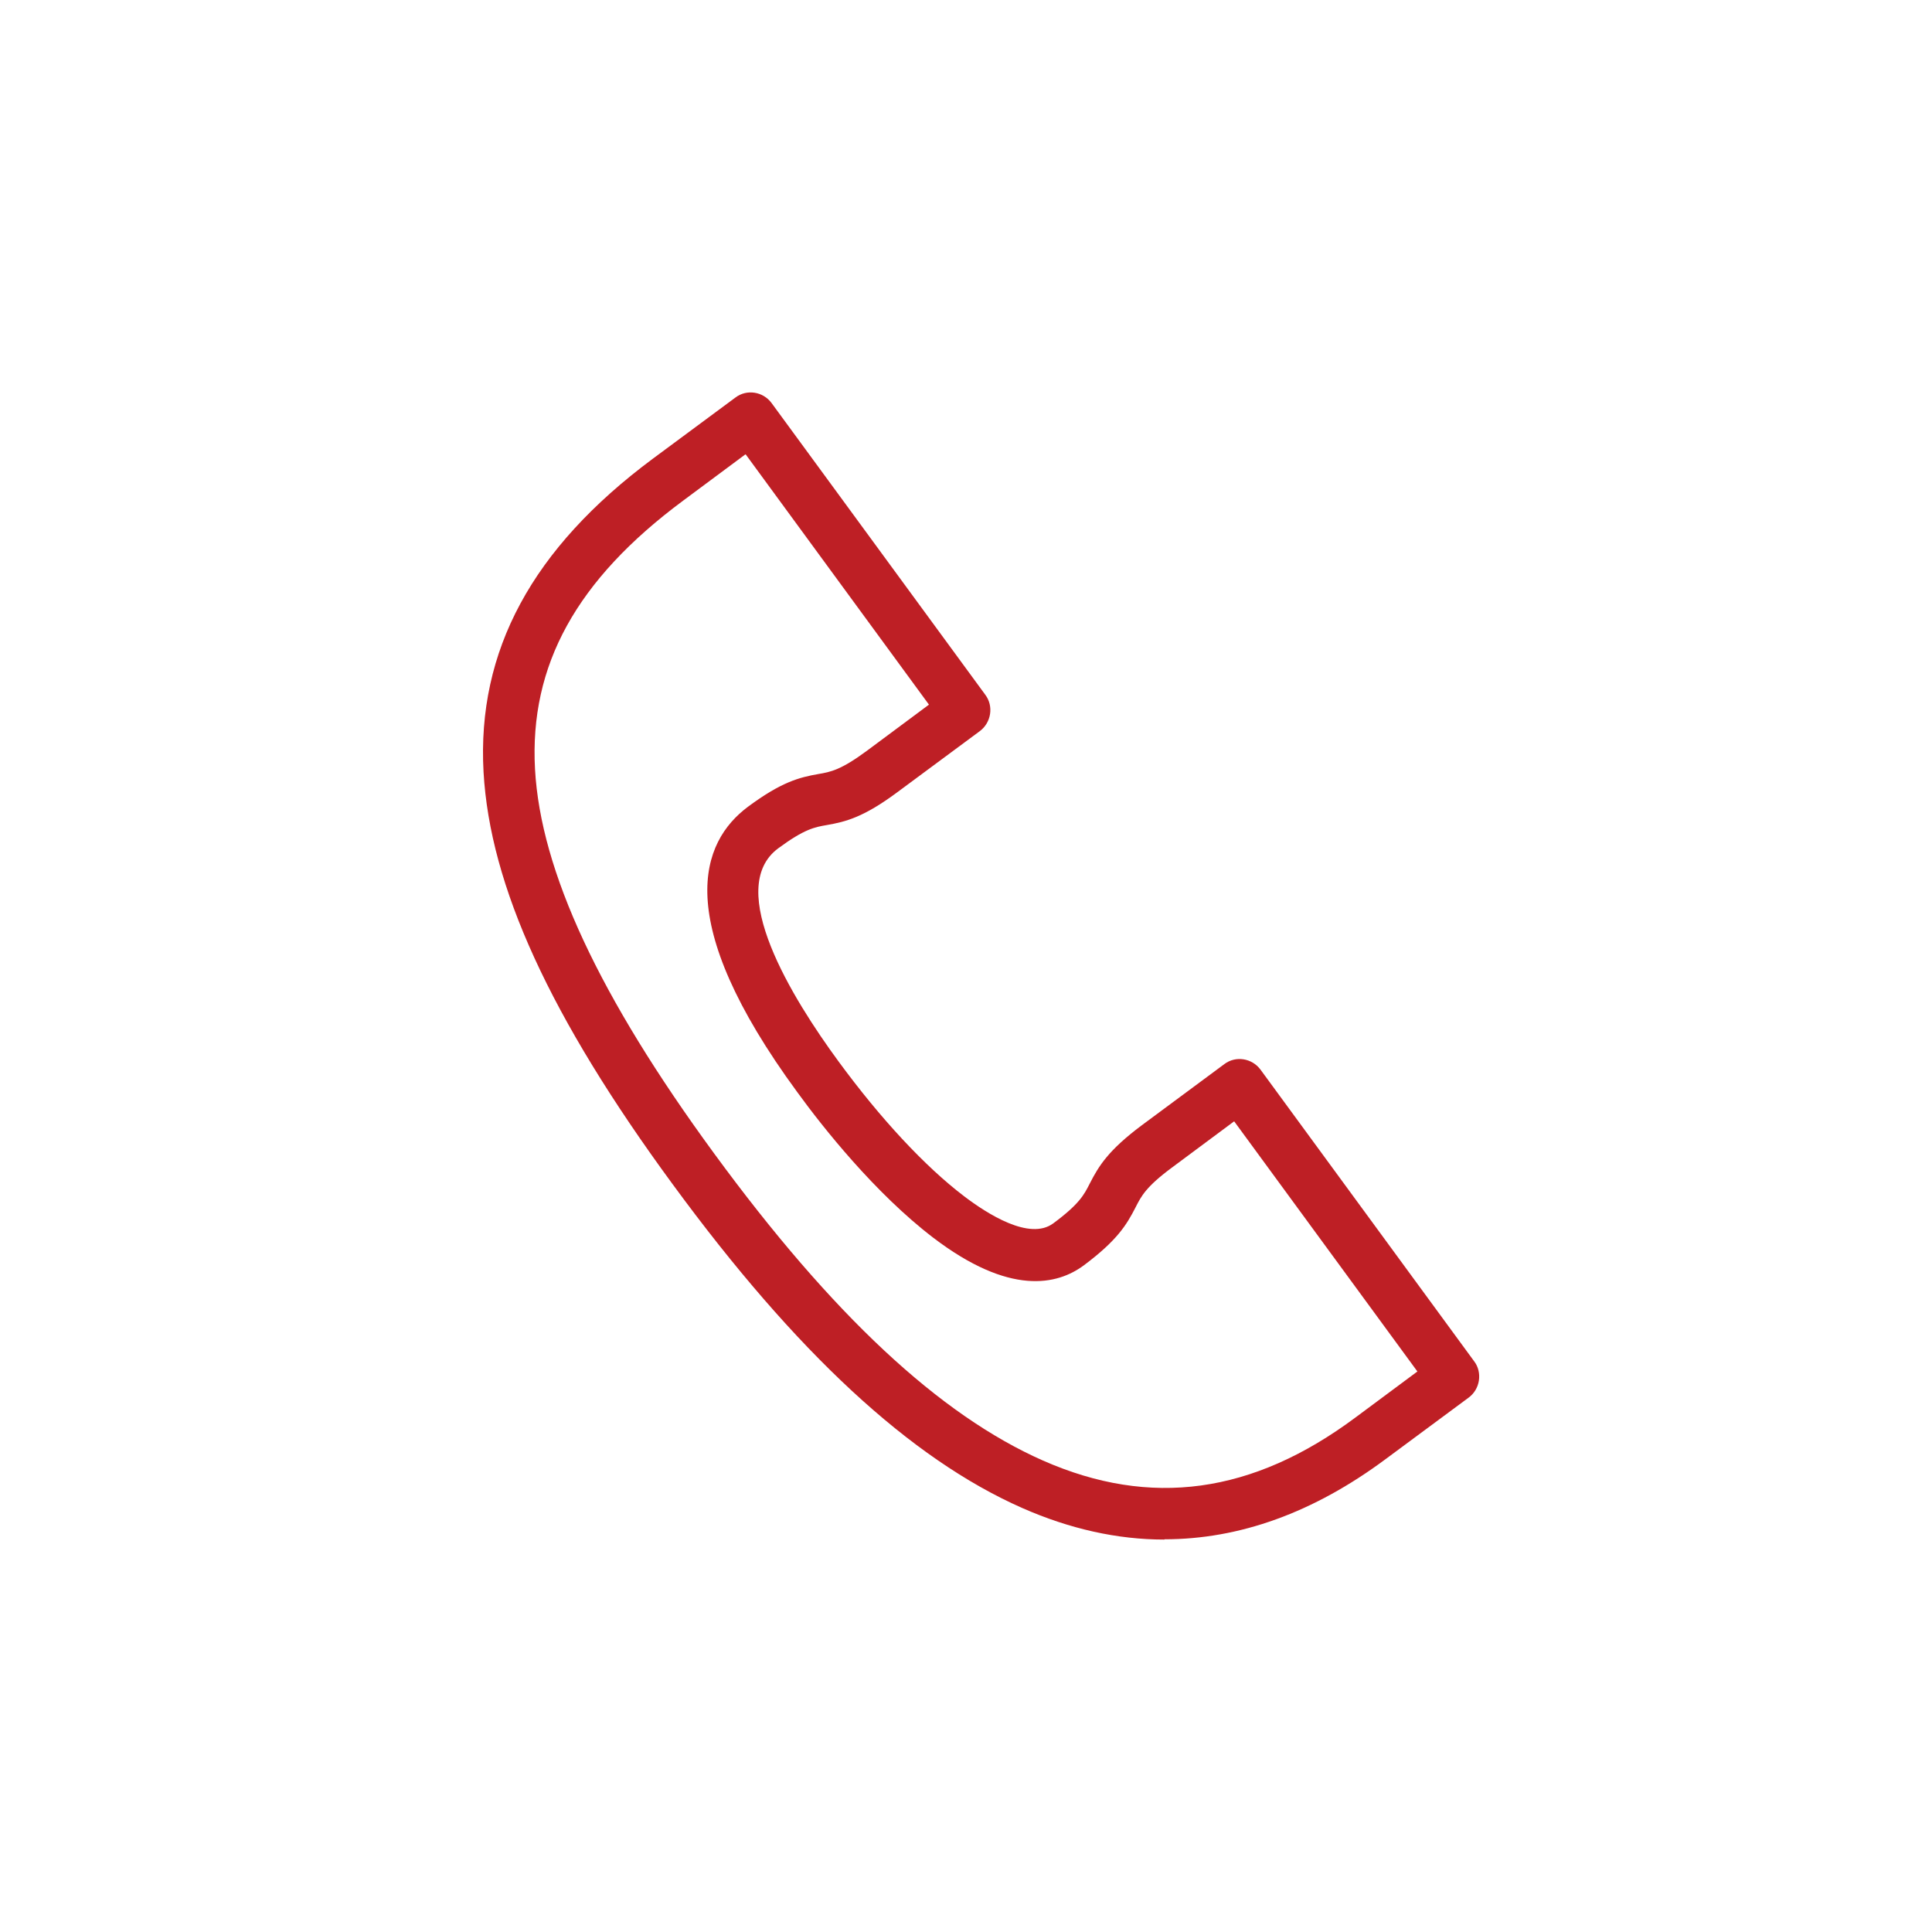 <svg width="64" height="64" viewBox="0 0 64 64" fill="none" xmlns="http://www.w3.org/2000/svg">
<path d="M38.573 51C37.013 51 35.436 50.648 33.859 49.953C30.168 48.323 26.375 44.815 22.283 39.23C18.217 33.688 16.231 29.347 16.018 25.573C15.796 21.558 17.629 18.169 21.618 15.201L24.363 13.168C24.738 12.884 25.275 12.97 25.557 13.348L32.64 23.016C32.922 23.393 32.836 23.934 32.461 24.217L29.716 26.25C28.617 27.065 28.029 27.22 27.389 27.331C26.989 27.4 26.648 27.46 25.778 28.103C23.988 29.433 26.256 33.087 27.773 35.155C29.162 37.051 30.637 38.638 31.933 39.624C32.7 40.208 34.106 41.109 34.891 40.525C35.76 39.882 35.914 39.573 36.101 39.204C36.399 38.621 36.715 38.106 37.815 37.282L40.559 35.249C40.934 34.966 41.471 35.052 41.753 35.429L48.836 45.098C48.973 45.278 49.024 45.51 48.99 45.733C48.956 45.956 48.836 46.162 48.649 46.299L45.904 48.332C43.517 50.108 41.062 50.991 38.573 50.991V51ZM24.687 15.055L22.633 16.582C19.095 19.207 17.535 22.038 17.723 25.478C17.91 28.858 19.854 33.019 23.656 38.209C27.568 43.554 31.131 46.874 34.55 48.383C38.113 49.953 41.497 49.49 44.898 46.959L46.953 45.432L40.883 37.145L38.829 38.672C37.959 39.316 37.806 39.624 37.618 39.993C37.32 40.577 37.005 41.092 35.905 41.915C35.027 42.567 33.45 42.936 30.91 40.997C28.992 39.53 27.261 37.351 26.409 36.176C22.224 30.471 23.212 27.889 24.781 26.722C25.881 25.907 26.469 25.753 27.108 25.641C27.509 25.573 27.85 25.512 28.719 24.869L30.773 23.342L24.704 15.055H24.687Z" fill="#BE1F25"/>
</svg>
